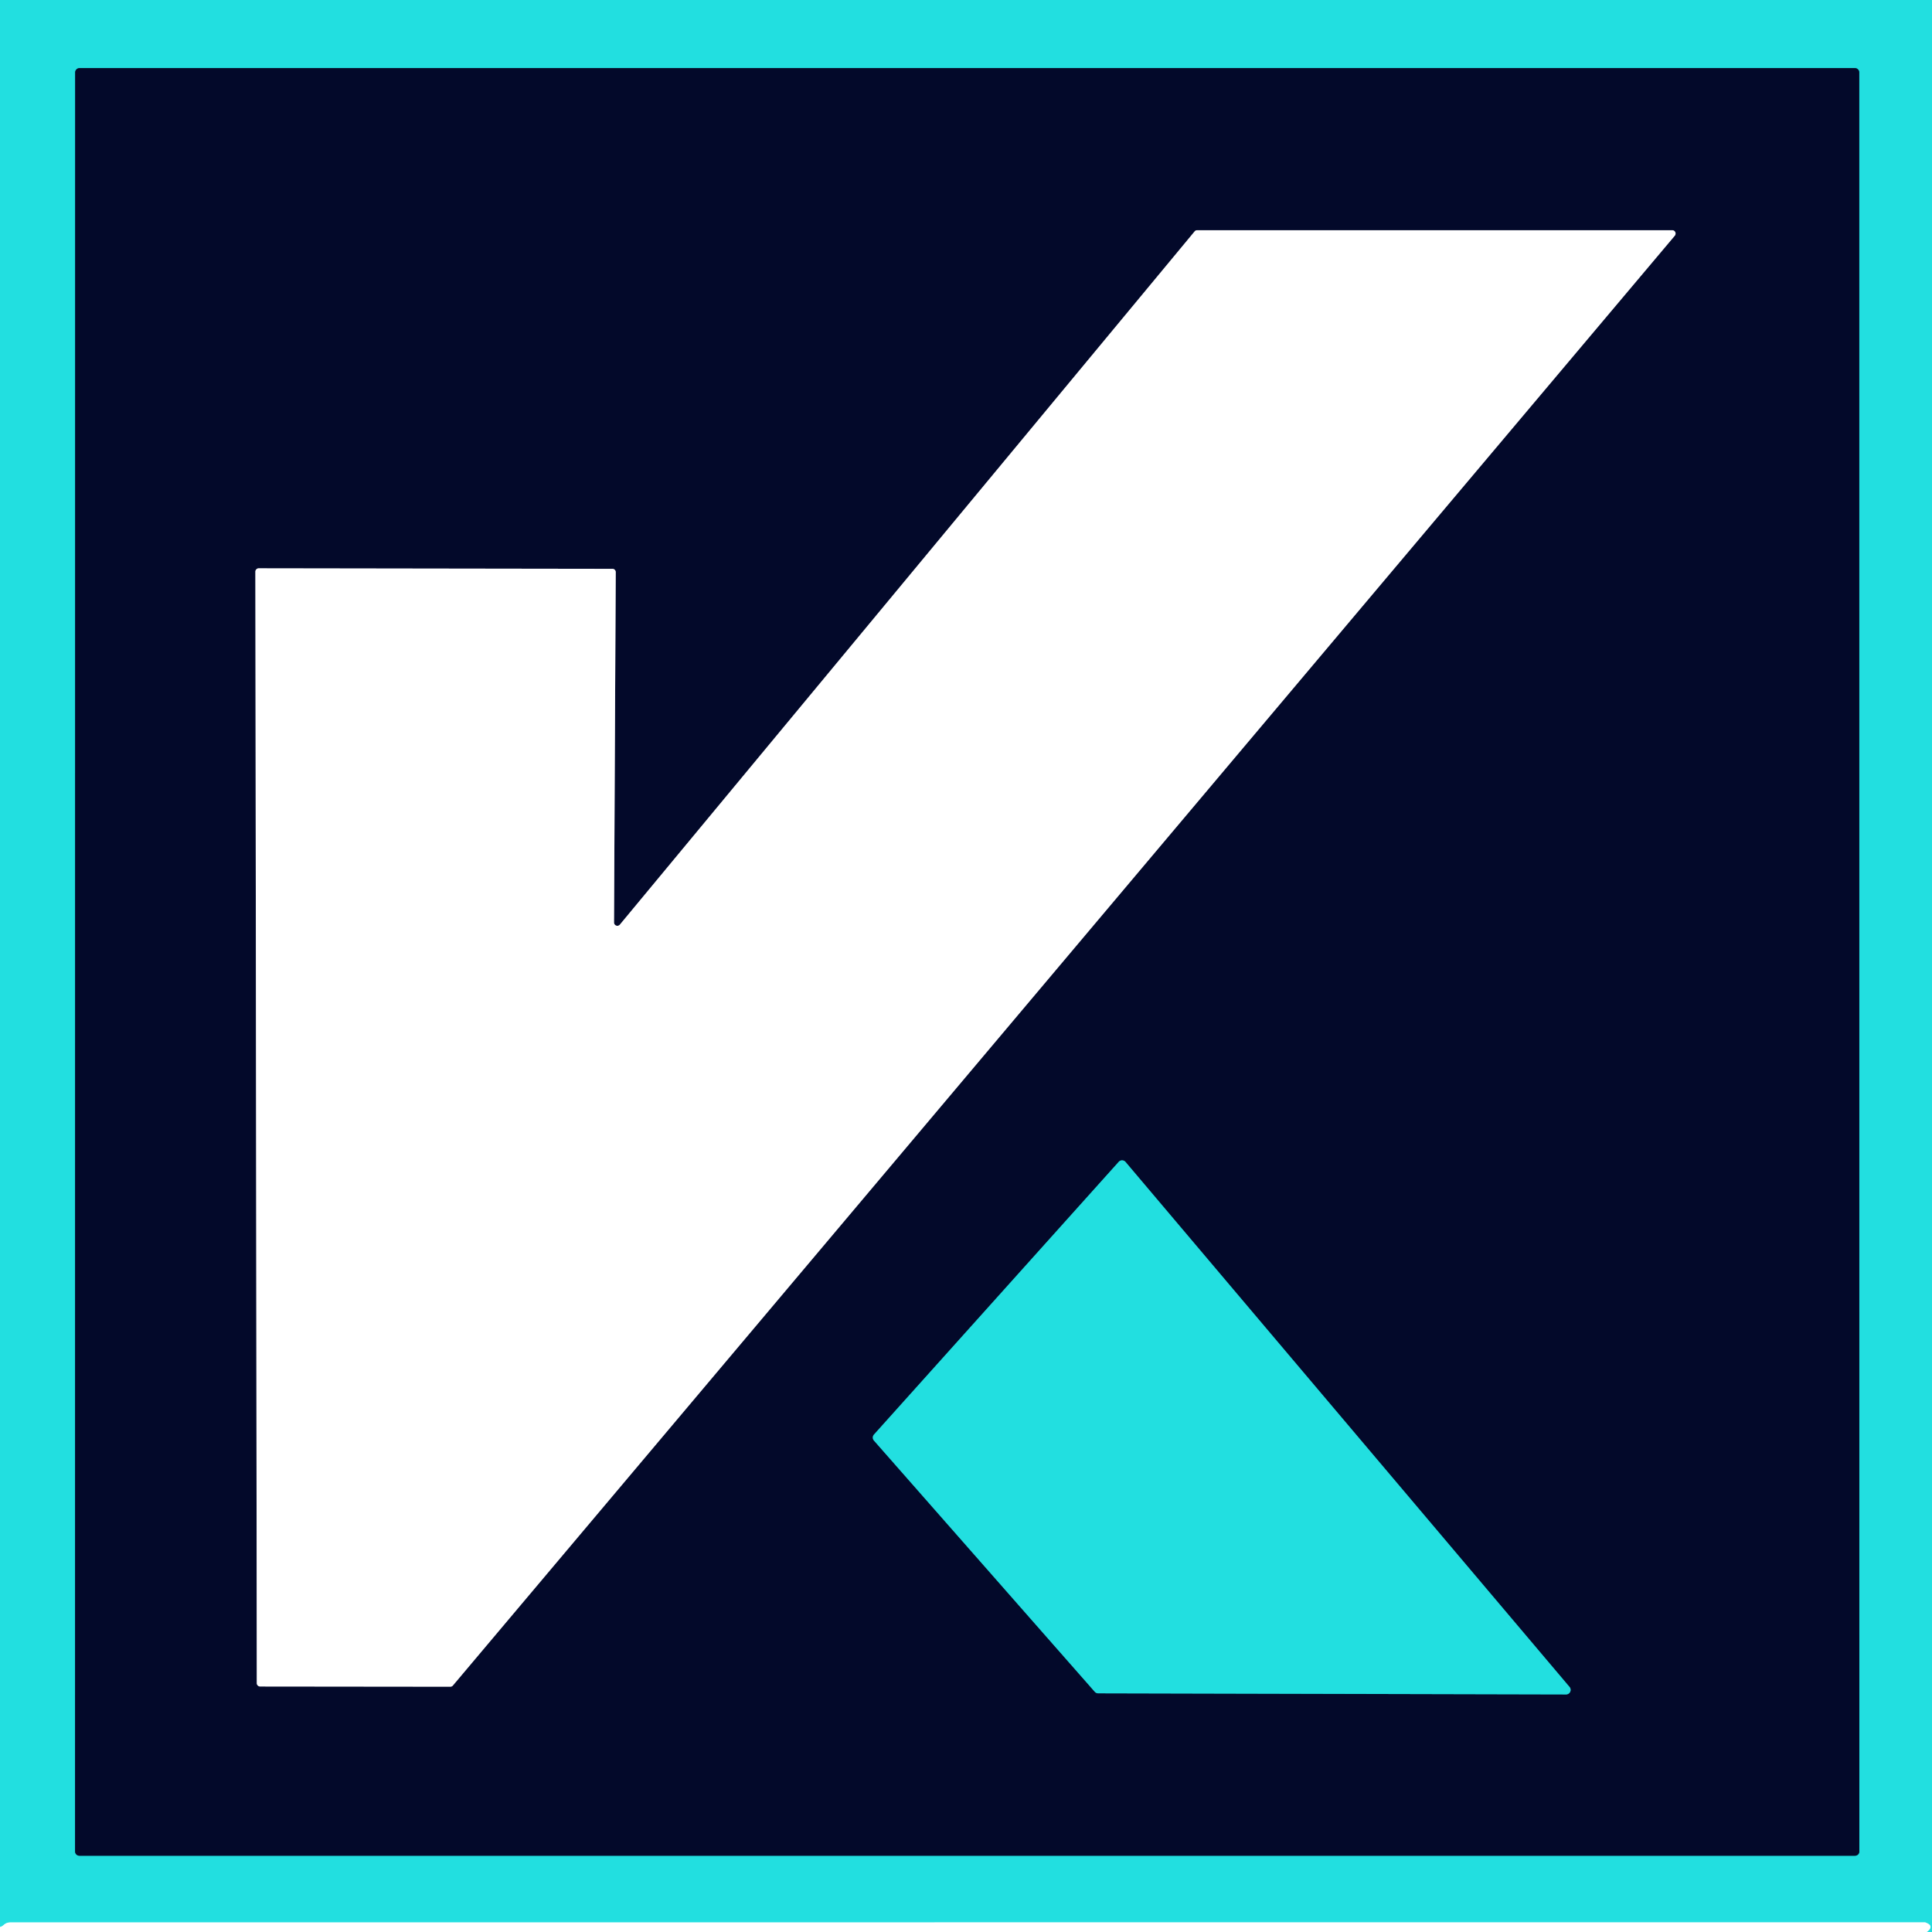 <?xml version="1.0" encoding="UTF-8" standalone="no"?>
<!DOCTYPE svg PUBLIC "-//W3C//DTD SVG 1.1//EN" "http://www.w3.org/Graphics/SVG/1.1/DTD/svg11.dtd">
<svg xmlns="http://www.w3.org/2000/svg" version="1.1" viewBox="0.00 0.00 192.00 192.00">
<rect x="0.00" y="0.00" width="192.00" height="192.00" fill="#333333" stroke="none"/>
<g stroke-width="2.00" fill="none" stroke-linecap="butt">
<path stroke="#91eff0" vector-effect="non-scaling-stroke" d="
  M 191.48 192.00
  Q 192.27 191.41 191.39 191.07
  A 0.30 0.28 -29.3 0 0 191.26 191.04
  L 1.02 191.05
  Q 0.65 191.05 0.38 191.29
  Q 0.18 191.47 0.00 191.50"
/>
<path stroke="#137485" vector-effect="non-scaling-stroke" d="
  M 7.90 6.77
  A 0.43 0.43 0.0 0 0 7.47 7.20
  L 7.46 183.99
  A 0.43 0.43 0.0 0 0 7.89 184.42
  L 184.35 184.42
  A 0.43 0.43 0.0 0 0 184.78 183.99
  L 184.77 7.20
  A 0.43 0.43 0.0 0 0 184.34 6.77
  L 7.90 6.77"
/>
<path stroke="#818495" vector-effect="non-scaling-stroke" d="
  M 61.61 91.88
  A 0.33 0.33 0.0 0 1 61.02 91.67
  L 61.19 56.86
  A 0.33 0.33 0.0 0 0 60.86 56.53
  L 25.71 56.48
  A 0.33 0.33 0.0 0 0 25.38 56.81
  L 25.52 167.27
  A 0.33 0.33 0.0 0 0 25.85 167.60
  L 44.76 167.62
  A 0.33 0.33 0.0 0 0 45.01 167.50
  L 166.44 23.42
  A 0.33 0.33 0.0 0 0 166.19 22.88
  L 118.98 22.88
  A 0.33 0.33 0.0 0 0 118.72 23.00
  L 61.61 91.88"
/>
<path stroke="#137485" vector-effect="non-scaling-stroke" d="
  M 108.80 168.13
  A 0.45 0.45 0.0 0 0 109.13 168.28
  L 155.64 168.39
  A 0.45 0.45 0.0 0 0 155.98 167.65
  L 111.85 115.47
  A 0.45 0.45 0.0 0 0 111.18 115.46
  L 86.86 142.56
  A 0.45 0.45 0.0 0 0 86.85 143.16
  L 108.80 168.13"
/>
</g>
<path fill="#22dfe0" d="
  M 0.00 0.00
  L 192.00 0.00
  L 192.00 192.00
  L 191.48 192.00
  Q 192.27 191.41 191.39 191.07
  A 0.30 0.28 -29.3 0 0 191.26 191.04
  L 1.02 191.05
  Q 0.65 191.05 0.38 191.29
  Q 0.18 191.47 0.00 191.50
  L 0.00 0.00
  Z
  M 7.90 6.77
  A 0.43 0.43 0.0 0 0 7.47 7.20
  L 7.46 183.99
  A 0.43 0.43 0.0 0 0 7.89 184.42
  L 184.35 184.42
  A 0.43 0.43 0.0 0 0 184.78 183.99
  L 184.77 7.20
  A 0.43 0.43 0.0 0 0 184.34 6.77
  L 7.90 6.77
  Z"
/>
<path fill="#03092a" d="
  M 7.90 6.77
  L 184.34 6.77
  A 0.43 0.43 0.0 0 1 184.77 7.20
  L 184.78 183.99
  A 0.43 0.43 0.0 0 1 184.35 184.42
  L 7.89 184.42
  A 0.43 0.43 0.0 0 1 7.46 183.99
  L 7.47 7.20
  A 0.43 0.43 0.0 0 1 7.90 6.77
  Z
  M 61.61 91.88
  A 0.33 0.33 0.0 0 1 61.02 91.67
  L 61.19 56.86
  A 0.33 0.33 0.0 0 0 60.86 56.53
  L 25.71 56.48
  A 0.33 0.33 0.0 0 0 25.38 56.81
  L 25.52 167.27
  A 0.33 0.33 0.0 0 0 25.85 167.60
  L 44.76 167.62
  A 0.33 0.33 0.0 0 0 45.01 167.50
  L 166.44 23.42
  A 0.33 0.33 0.0 0 0 166.19 22.88
  L 118.98 22.88
  A 0.33 0.33 0.0 0 0 118.72 23.00
  L 61.61 91.88
  Z
  M 108.80 168.13
  A 0.45 0.45 0.0 0 0 109.13 168.28
  L 155.64 168.39
  A 0.45 0.45 0.0 0 0 155.98 167.65
  L 111.85 115.47
  A 0.45 0.45 0.0 0 0 111.18 115.46
  L 86.86 142.56
  A 0.45 0.45 0.0 0 0 86.85 143.16
  L 108.80 168.13
  Z"
/>
<path fill="#ffffff" d="
  M 61.61 91.88
  L 118.72 23.00
  A 0.33 0.33 0.0 0 1 118.98 22.88
  L 166.19 22.88
  A 0.33 0.33 0.0 0 1 166.44 23.42
  L 45.01 167.50
  A 0.33 0.33 0.0 0 1 44.76 167.62
  L 25.85 167.60
  A 0.33 0.33 0.0 0 1 25.52 167.27
  L 25.38 56.81
  A 0.33 0.33 0.0 0 1 25.71 56.48
  L 60.86 56.53
  A 0.33 0.33 0.0 0 1 61.19 56.86
  L 61.02 91.67
  A 0.33 0.33 0.0 0 0 61.61 91.88
  Z"
/>
<path fill="#22dfe0" d="
  M 108.80 168.13
  L 86.85 143.16
  A 0.45 0.45 0.0 0 1 86.86 142.56
  L 111.18 115.46
  A 0.45 0.45 0.0 0 1 111.85 115.47
  L 155.98 167.65
  A 0.45 0.45 0.0 0 1 155.64 168.39
  L 109.13 168.28
  A 0.45 0.45 0.0 0 1 108.80 168.13
  Z"
/>
<path fill="#ffffff" d="
  M 191.48 192.00
  L 0.00 192.00
  L 0.00 191.50
  Q 0.18 191.47 0.38 191.29
  Q 0.65 191.05 1.02 191.05
  L 191.26 191.04
  A 0.30 0.28 -29.3 0 1 191.39 191.07
  Q 192.27 191.41 191.48 192.00
  Z"
/>
</svg>
